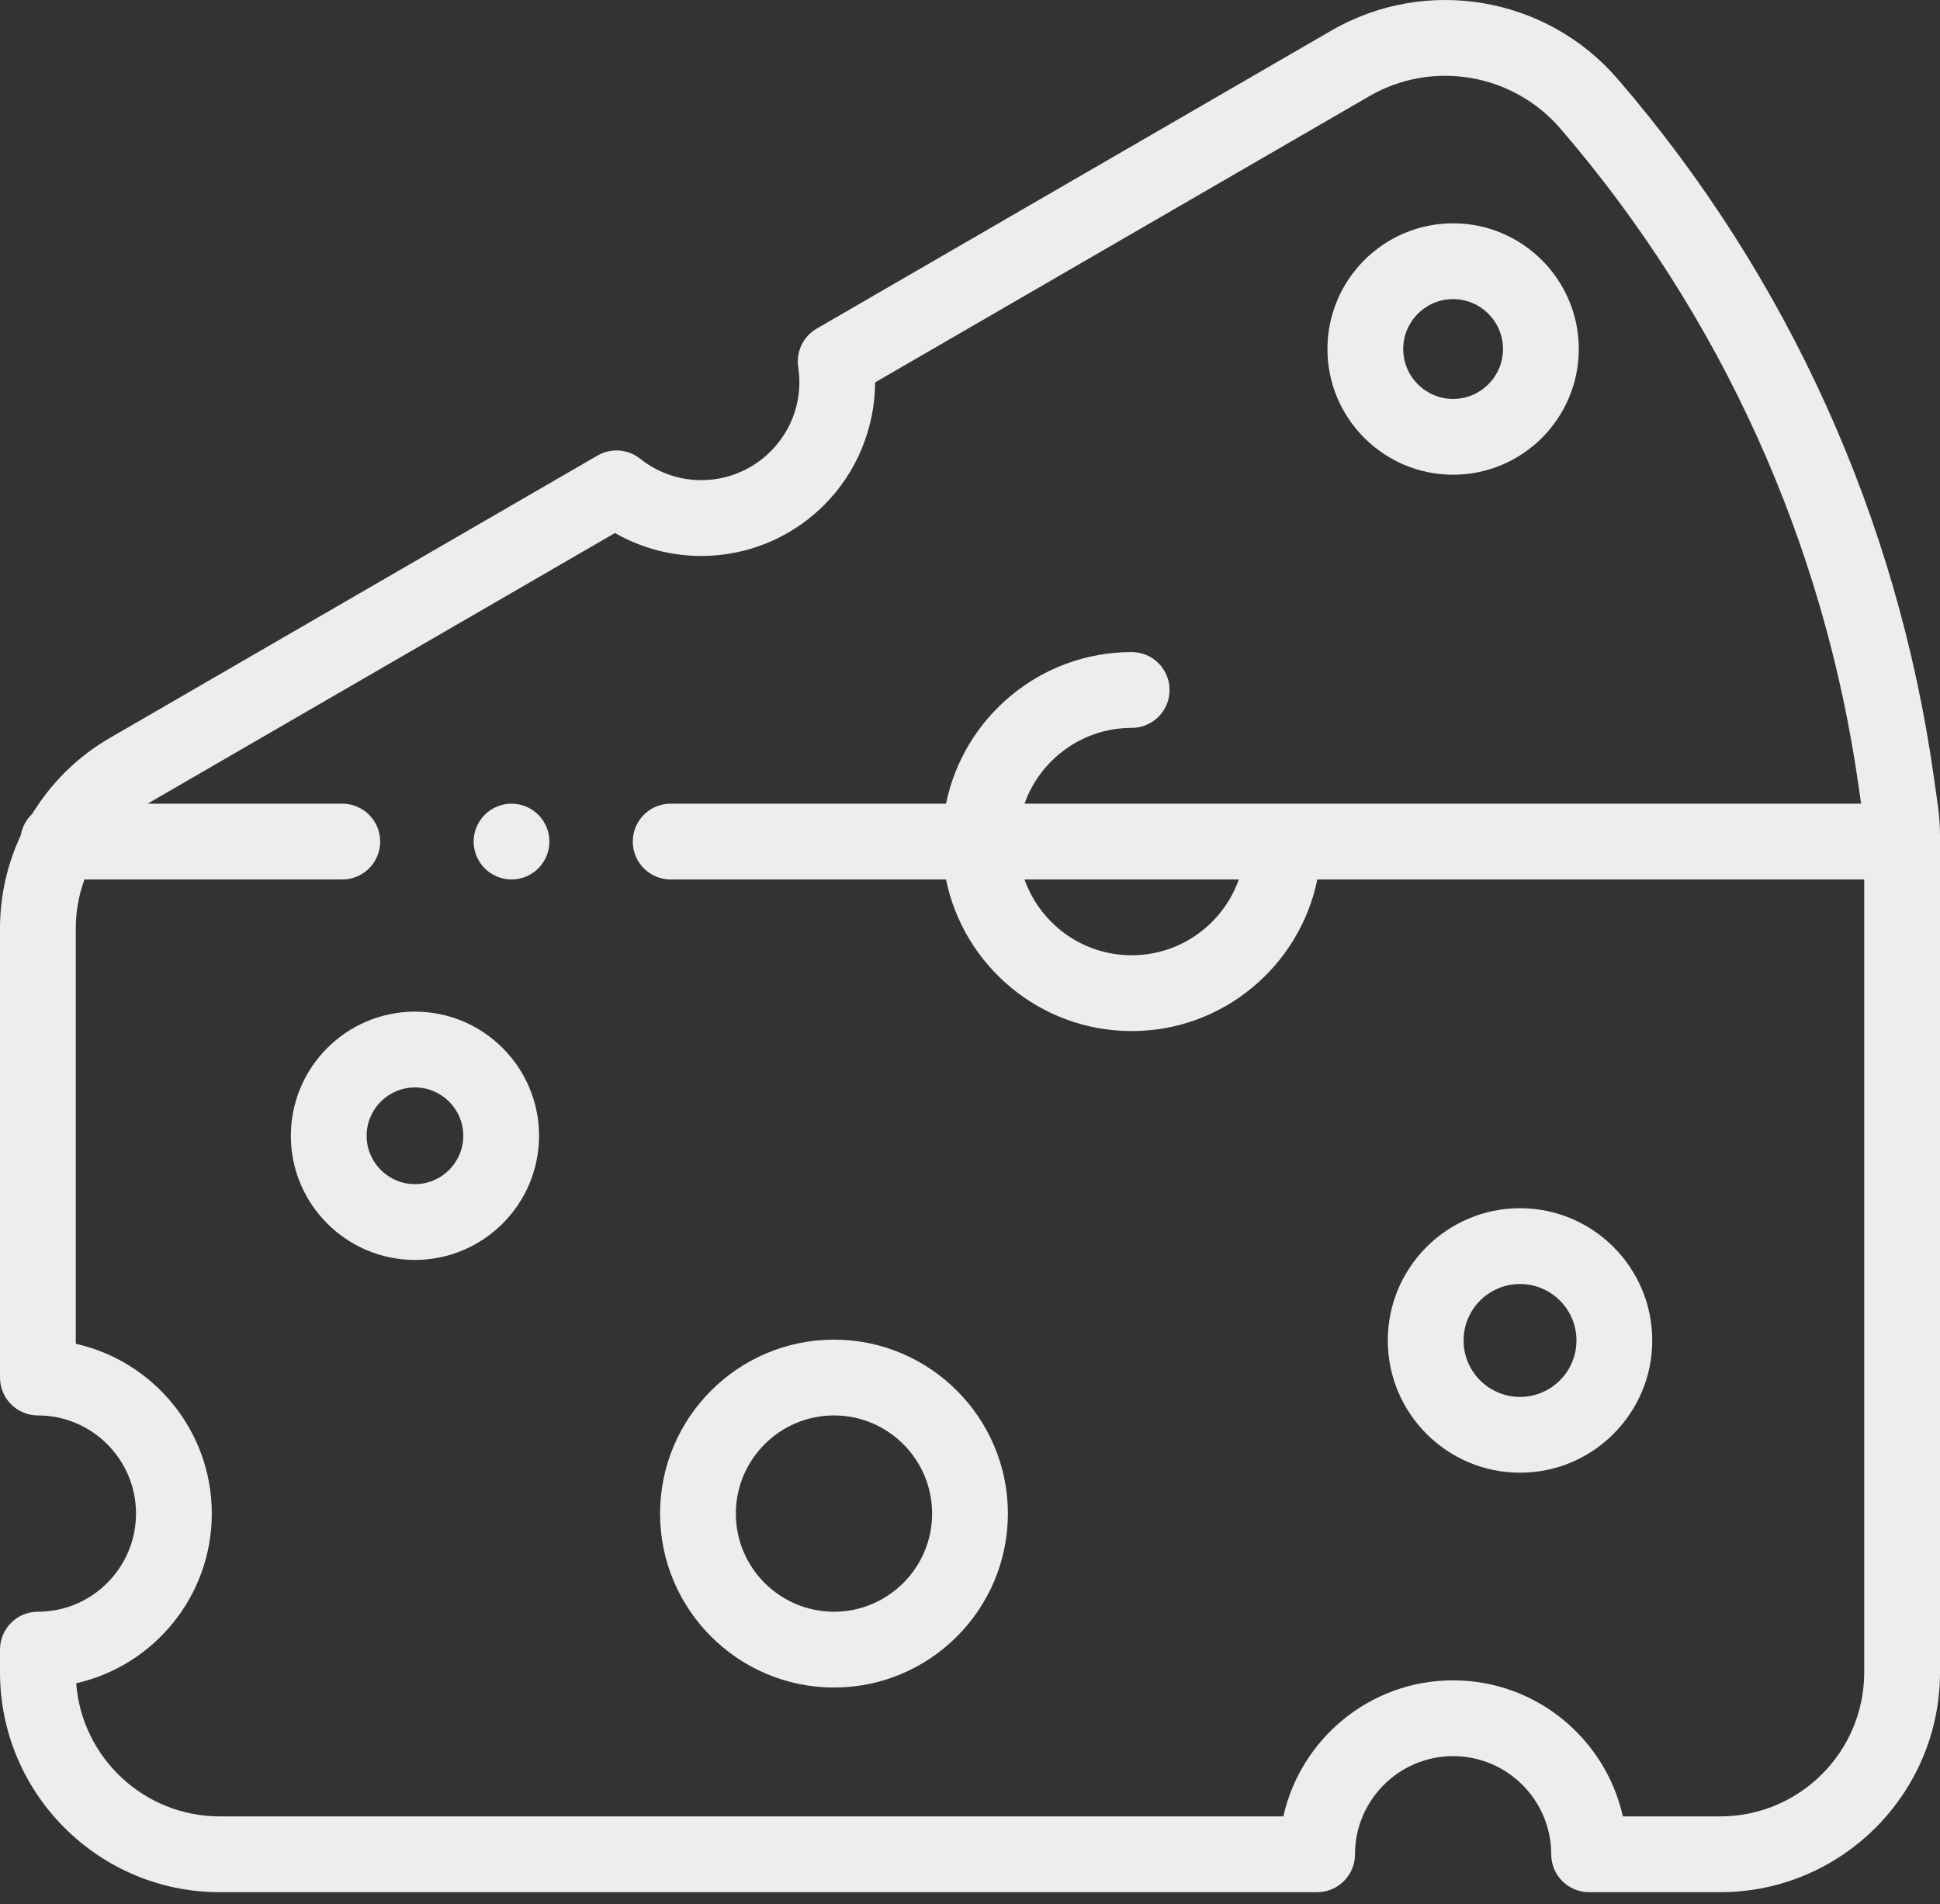 <?xml version="1.0" encoding="UTF-8"?> <svg xmlns="http://www.w3.org/2000/svg" width="160" height="157" viewBox="0 0 160 157" fill="none"><rect x="0" y="0" width="160" height="157" fill="#333333" stroke="none"/> <path d="M68.783 110.458C60.874 110.458 54.439 116.892 54.439 124.8C54.439 132.709 60.874 139.143 68.783 139.143C76.69 139.143 83.125 132.709 83.125 124.8C83.125 116.892 76.69 110.458 68.783 110.458ZM68.783 132.893C64.32 132.893 60.689 129.263 60.689 124.8C60.689 120.338 64.32 116.708 68.783 116.708C73.244 116.708 76.875 120.338 76.875 124.8C76.875 129.263 73.244 132.893 68.783 132.893Z" fill="#EEEDEE"></path> <path d="M125.362 99.621C119.349 99.621 114.457 104.512 114.457 110.525C114.457 116.538 119.349 121.43 125.362 121.43C131.376 121.43 136.267 116.538 136.267 110.525C136.267 104.512 131.376 99.621 125.362 99.621ZM125.362 115.181C122.795 115.181 120.707 113.092 120.707 110.525C120.707 107.958 122.795 105.871 125.362 105.871C127.928 105.871 130.017 107.959 130.017 110.525C130.017 113.092 127.928 115.181 125.362 115.181Z" fill="#EEEDEE"></path> <path d="M34.222 83.413C28.578 83.413 23.987 88.005 23.987 93.65C23.987 99.293 28.578 103.886 34.222 103.886C39.866 103.886 44.458 99.293 44.458 93.65C44.458 88.005 39.866 83.413 34.222 83.413ZM34.222 97.636C32.024 97.636 30.237 95.847 30.237 93.65C30.237 91.453 32.024 89.664 34.222 89.664C36.421 89.664 38.208 91.453 38.208 93.65C38.208 95.847 36.42 97.636 34.222 97.636Z" fill="#EEEDEE"></path> <path d="M119.844 39.143C125.559 39.143 130.209 34.493 130.209 28.778C130.209 23.063 125.559 18.413 119.844 18.413C114.128 18.413 109.479 23.063 109.479 28.778C109.479 34.493 114.128 39.143 119.844 39.143ZM119.844 24.663C122.113 24.663 123.959 26.509 123.959 28.778C123.959 31.047 122.113 32.893 119.844 32.893C117.574 32.893 115.729 31.047 115.729 28.778C115.729 26.509 117.574 24.663 119.844 24.663Z" fill="#EEEDEE"></path> <path d="M159.823 66.416L159.495 64.088C156.487 42.733 147.476 22.831 133.433 6.53C127.542 -0.309 117.606 -1.997 109.81 2.517L67.357 27.095C66.245 27.739 65.64 28.998 65.832 30.269C66.224 32.846 65.395 35.377 63.557 37.216C60.641 40.132 56.013 40.393 52.795 37.824C51.79 37.02 50.393 36.916 49.28 37.561L9.044 60.856C6.386 62.394 4.209 64.566 2.656 67.113C2.168 67.571 1.829 68.183 1.714 68.872C0.605 71.239 0 73.853 0 76.541V113.583C0 115.309 1.399 116.708 3.125 116.708C7.587 116.708 11.217 120.338 11.217 124.8C11.217 129.263 7.587 132.893 3.125 132.893C1.399 132.893 0 134.292 0 136.018V137.893C0 147.887 8.131 156.018 18.125 156.018H108.627C110.353 156.018 111.752 154.619 111.752 152.893C111.752 148.43 115.382 144.8 119.844 144.8C124.305 144.8 127.936 148.43 127.936 152.893C127.936 154.619 129.335 156.018 131.061 156.018H141.875C151.869 156.018 160 147.887 160 137.893V68.944C160 68.101 159.94 67.251 159.823 66.416ZM141.875 149.768H133.844C132.413 143.357 126.678 138.55 119.844 138.55C113.009 138.55 107.274 143.357 105.844 149.768H18.125C11.88 149.768 6.744 144.922 6.284 138.792C12.677 137.349 17.468 131.624 17.468 124.8C17.468 117.965 12.661 112.23 6.25 110.801V76.541C6.25 75.149 6.501 73.79 6.963 72.516H28.23C29.955 72.516 31.355 71.117 31.355 69.391C31.355 67.665 29.955 66.266 28.23 66.266H12.173C12.172 66.266 12.173 66.265 12.173 66.266L50.72 43.949C56.25 47.123 63.335 46.276 67.976 41.635C70.663 38.948 72.158 35.287 72.174 31.529L112.941 7.926C118.138 4.917 124.766 6.045 128.698 10.609C141.957 26 150.466 44.794 153.306 64.959L153.49 66.266H84.496C85.786 62.628 89.259 60.016 93.334 60.016C95.06 60.016 96.459 58.617 96.459 56.891C96.459 55.165 95.06 53.766 93.334 53.766C85.787 53.766 79.475 59.142 78.022 66.266H55.312C53.586 66.266 52.188 67.665 52.188 69.391C52.188 71.117 53.586 72.516 55.312 72.516H78.022C79.475 79.639 85.787 85.016 93.334 85.016C100.879 85.016 107.192 79.639 108.644 72.516H153.75V137.893C153.75 144.441 148.423 149.768 141.875 149.768ZM102.17 72.516C100.88 76.154 97.407 78.766 93.332 78.766C89.259 78.766 85.786 76.154 84.496 72.516H102.17Z" fill="#EEEDEE"></path> <path d="M42.188 66.266C41.366 66.266 40.559 66.6 39.978 67.181C39.397 67.763 39.062 68.569 39.062 69.391C39.062 70.212 39.397 71.019 39.978 71.6C40.559 72.181 41.366 72.516 42.188 72.516C43.009 72.516 43.816 72.181 44.397 71.6C44.978 71.019 45.312 70.212 45.312 69.391C45.312 68.569 44.978 67.763 44.397 67.181C43.816 66.6 43.009 66.266 42.188 66.266Z" fill="#EEEDEE"></path> </svg> 